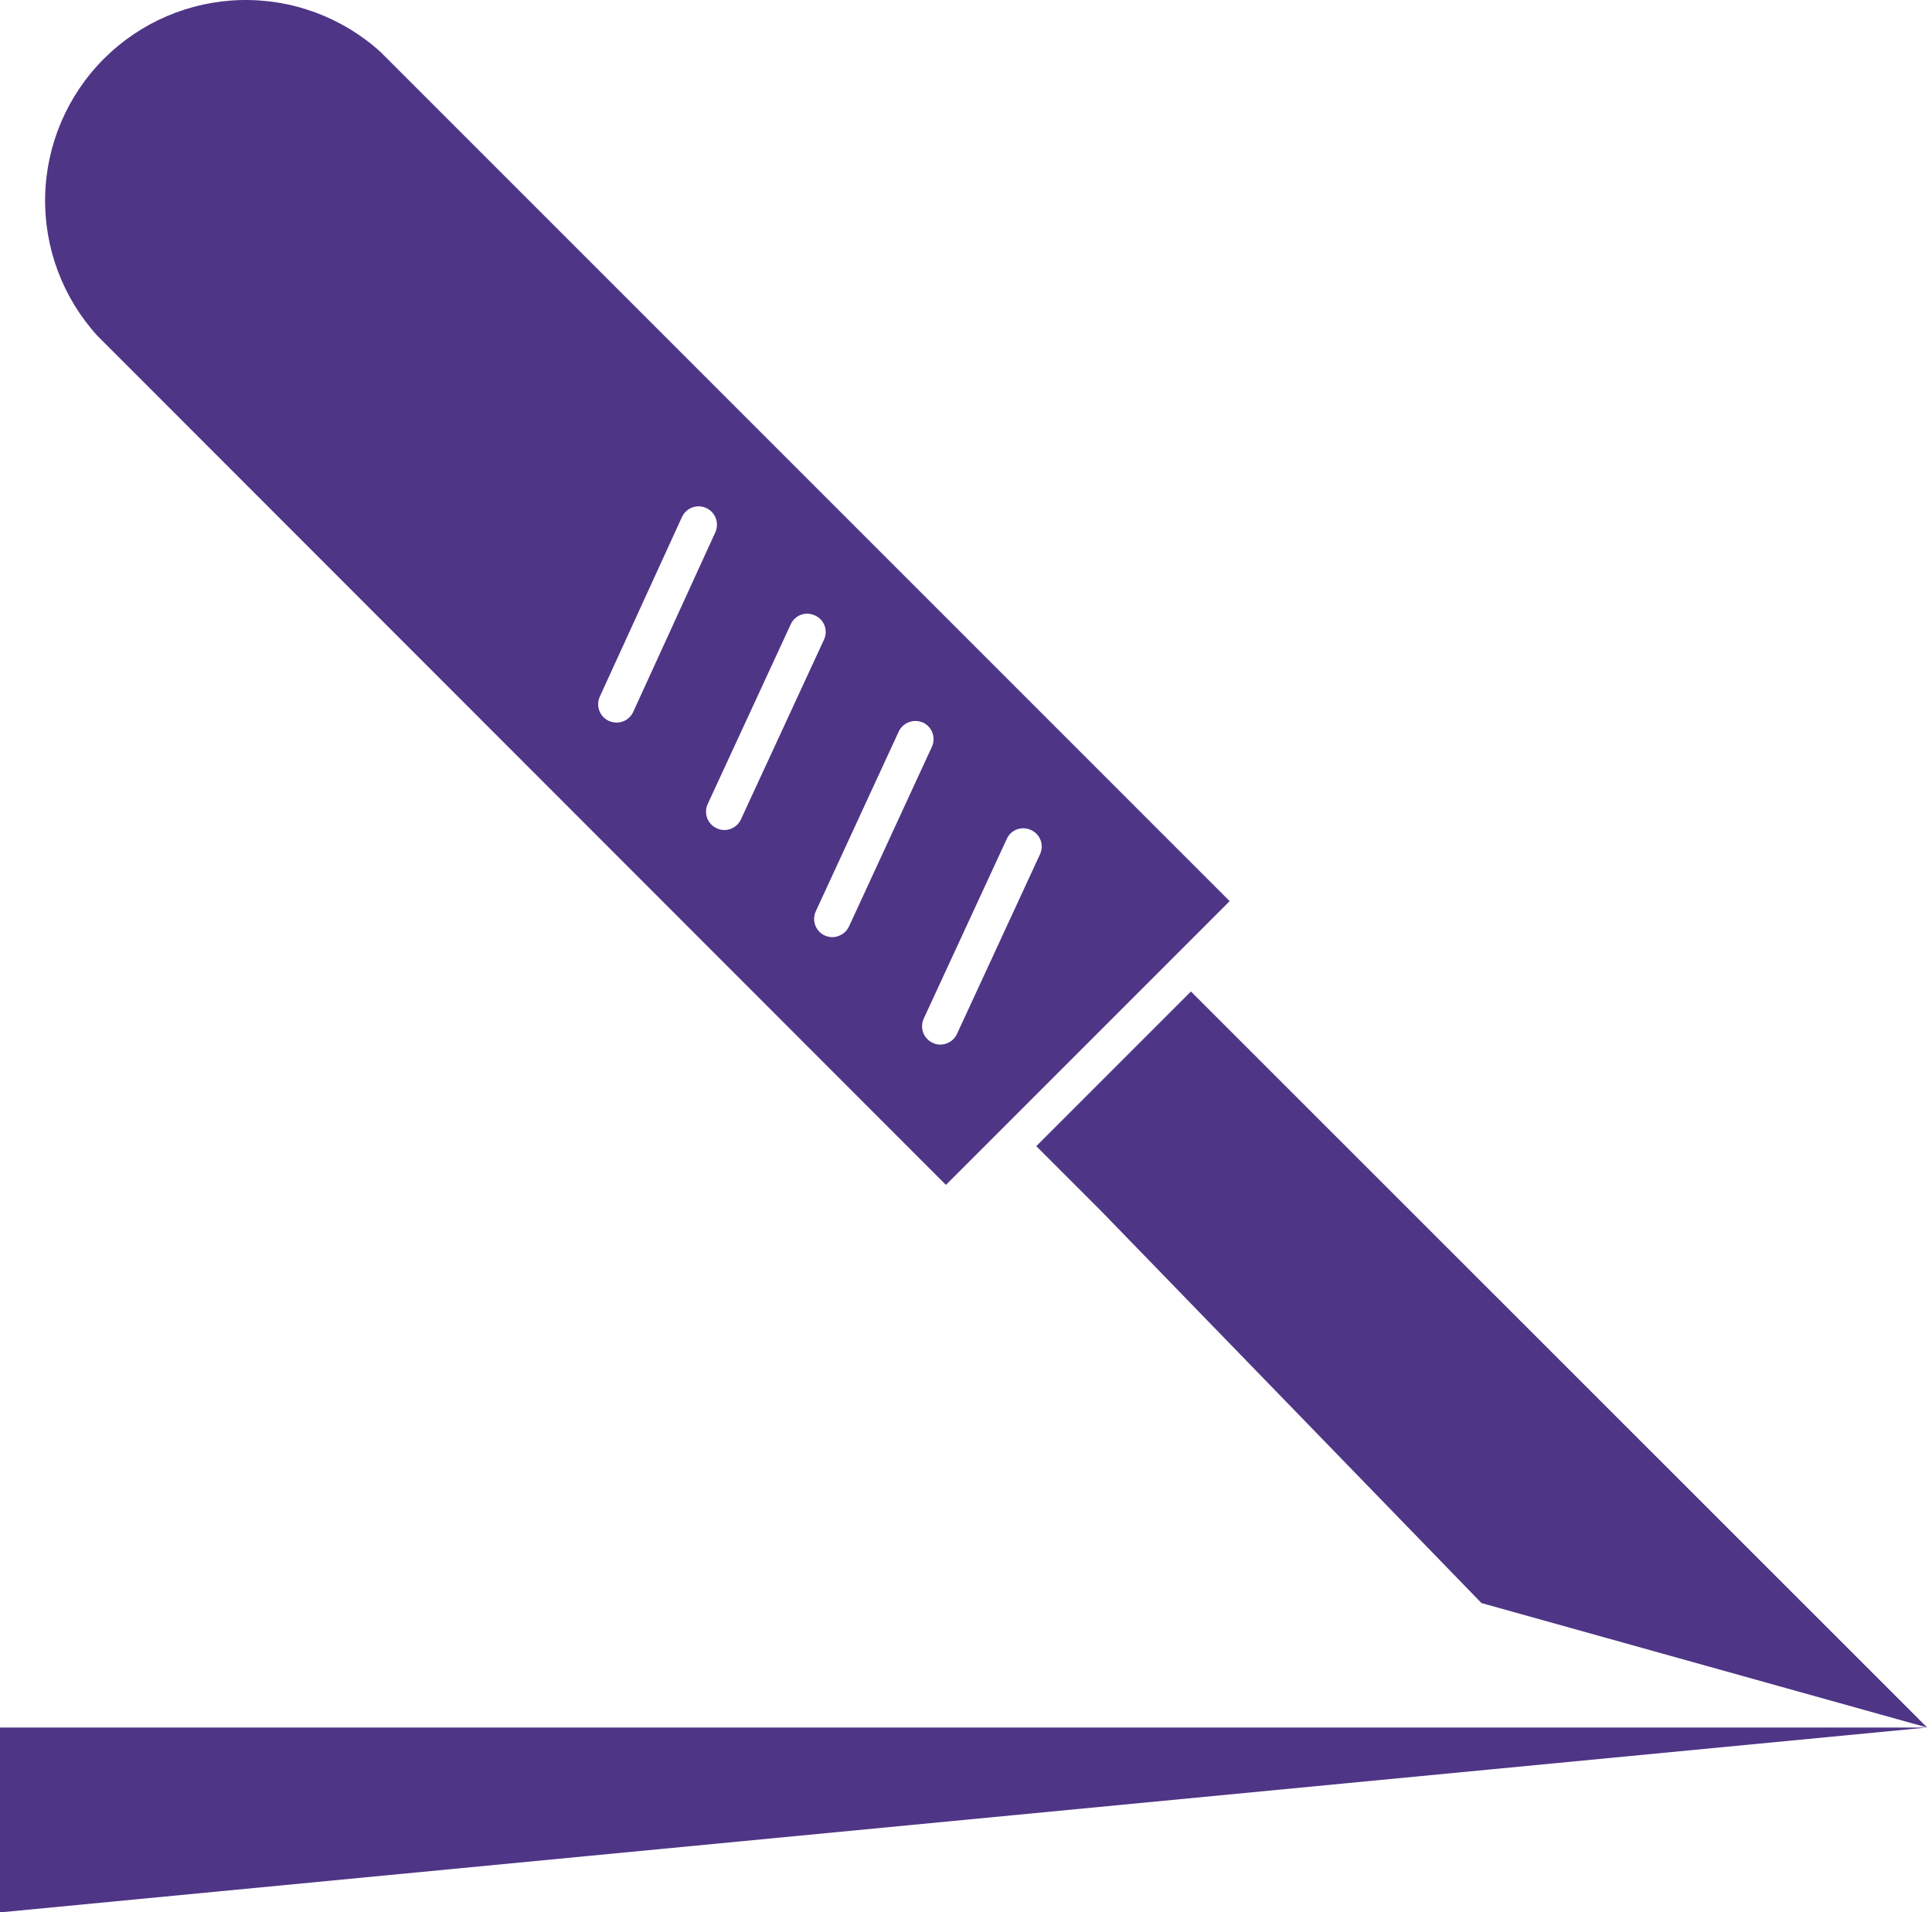 <svg width="98" height="97" viewBox="0 0 98 97" fill="none" xmlns="http://www.w3.org/2000/svg">
<path d="M52.565 58.135L55.839 61.409L75.148 81.311L97.755 87.624L60.41 50.291L52.565 58.135Z" fill="#4F3586"/>
<path d="M4.942 17.034L47.982 60.1L62.374 45.708L19.309 2.642C17.372 0.884 14.832 -0.061 12.217 0.003C9.601 0.067 7.111 1.136 5.263 2.988C3.415 4.839 2.35 7.331 2.29 9.947C2.23 12.562 3.18 15.1 4.942 17.034V17.034ZM52.294 42.1C52.406 42.149 52.508 42.221 52.592 42.31C52.677 42.4 52.742 42.505 52.785 42.621C52.828 42.736 52.846 42.859 52.841 42.982C52.835 43.104 52.804 43.225 52.751 43.336L48.538 52.453C48.463 52.612 48.344 52.746 48.195 52.84C48.047 52.934 47.874 52.984 47.698 52.984C47.565 52.985 47.434 52.955 47.315 52.897C47.203 52.847 47.103 52.775 47.02 52.685C46.936 52.595 46.871 52.49 46.829 52.375C46.786 52.26 46.767 52.138 46.772 52.016C46.777 51.893 46.806 51.773 46.858 51.662L51.071 42.545C51.121 42.435 51.193 42.336 51.282 42.254C51.371 42.172 51.475 42.108 51.589 42.067C51.703 42.026 51.824 42.007 51.945 42.013C52.066 42.019 52.184 42.048 52.294 42.1V42.1ZM46.821 36.652C46.931 36.704 47.031 36.777 47.113 36.867C47.195 36.957 47.258 37.063 47.3 37.178C47.341 37.292 47.359 37.414 47.353 37.536C47.348 37.658 47.318 37.777 47.266 37.888L43.065 46.992C42.99 47.152 42.871 47.287 42.722 47.383C42.574 47.479 42.402 47.532 42.225 47.536C42.089 47.532 41.955 47.503 41.83 47.449C41.719 47.398 41.62 47.325 41.538 47.234C41.456 47.144 41.392 47.039 41.351 46.924C41.31 46.809 41.291 46.687 41.297 46.566C41.303 46.444 41.333 46.324 41.385 46.214L45.586 37.109C45.69 36.886 45.879 36.713 46.11 36.628C46.341 36.542 46.596 36.551 46.821 36.652V36.652ZM41.336 31.216C41.449 31.266 41.55 31.337 41.635 31.427C41.719 31.516 41.785 31.622 41.827 31.737C41.87 31.852 41.889 31.975 41.883 32.098C41.877 32.221 41.846 32.341 41.793 32.452L37.58 41.569C37.505 41.728 37.386 41.863 37.237 41.957C37.089 42.051 36.916 42.101 36.74 42.1C36.608 42.101 36.477 42.072 36.357 42.014C36.246 41.963 36.145 41.891 36.062 41.801C35.978 41.712 35.913 41.606 35.871 41.491C35.828 41.377 35.809 41.254 35.814 41.132C35.819 41.01 35.848 40.889 35.9 40.778L40.113 31.661C40.163 31.551 40.235 31.452 40.324 31.37C40.413 31.288 40.517 31.225 40.631 31.183C40.745 31.142 40.866 31.123 40.987 31.129C41.108 31.135 41.226 31.165 41.336 31.216V31.216ZM30.427 35.33L34.591 26.226C34.694 26.001 34.882 25.827 35.114 25.741C35.345 25.655 35.602 25.665 35.826 25.768C36.05 25.872 36.225 26.06 36.31 26.291C36.396 26.523 36.386 26.779 36.283 27.004L32.12 36.109C32.047 36.27 31.928 36.407 31.78 36.504C31.631 36.6 31.457 36.651 31.28 36.652C31.144 36.648 31.01 36.619 30.884 36.566C30.773 36.515 30.673 36.443 30.589 36.353C30.506 36.264 30.441 36.158 30.398 36.043C30.356 35.928 30.336 35.806 30.341 35.684C30.346 35.562 30.376 35.441 30.427 35.33V35.33Z" fill="#4F3586"/>
<path d="M0 97L97.755 87.624H0V97Z" fill="#4F3586"/>
</svg>
